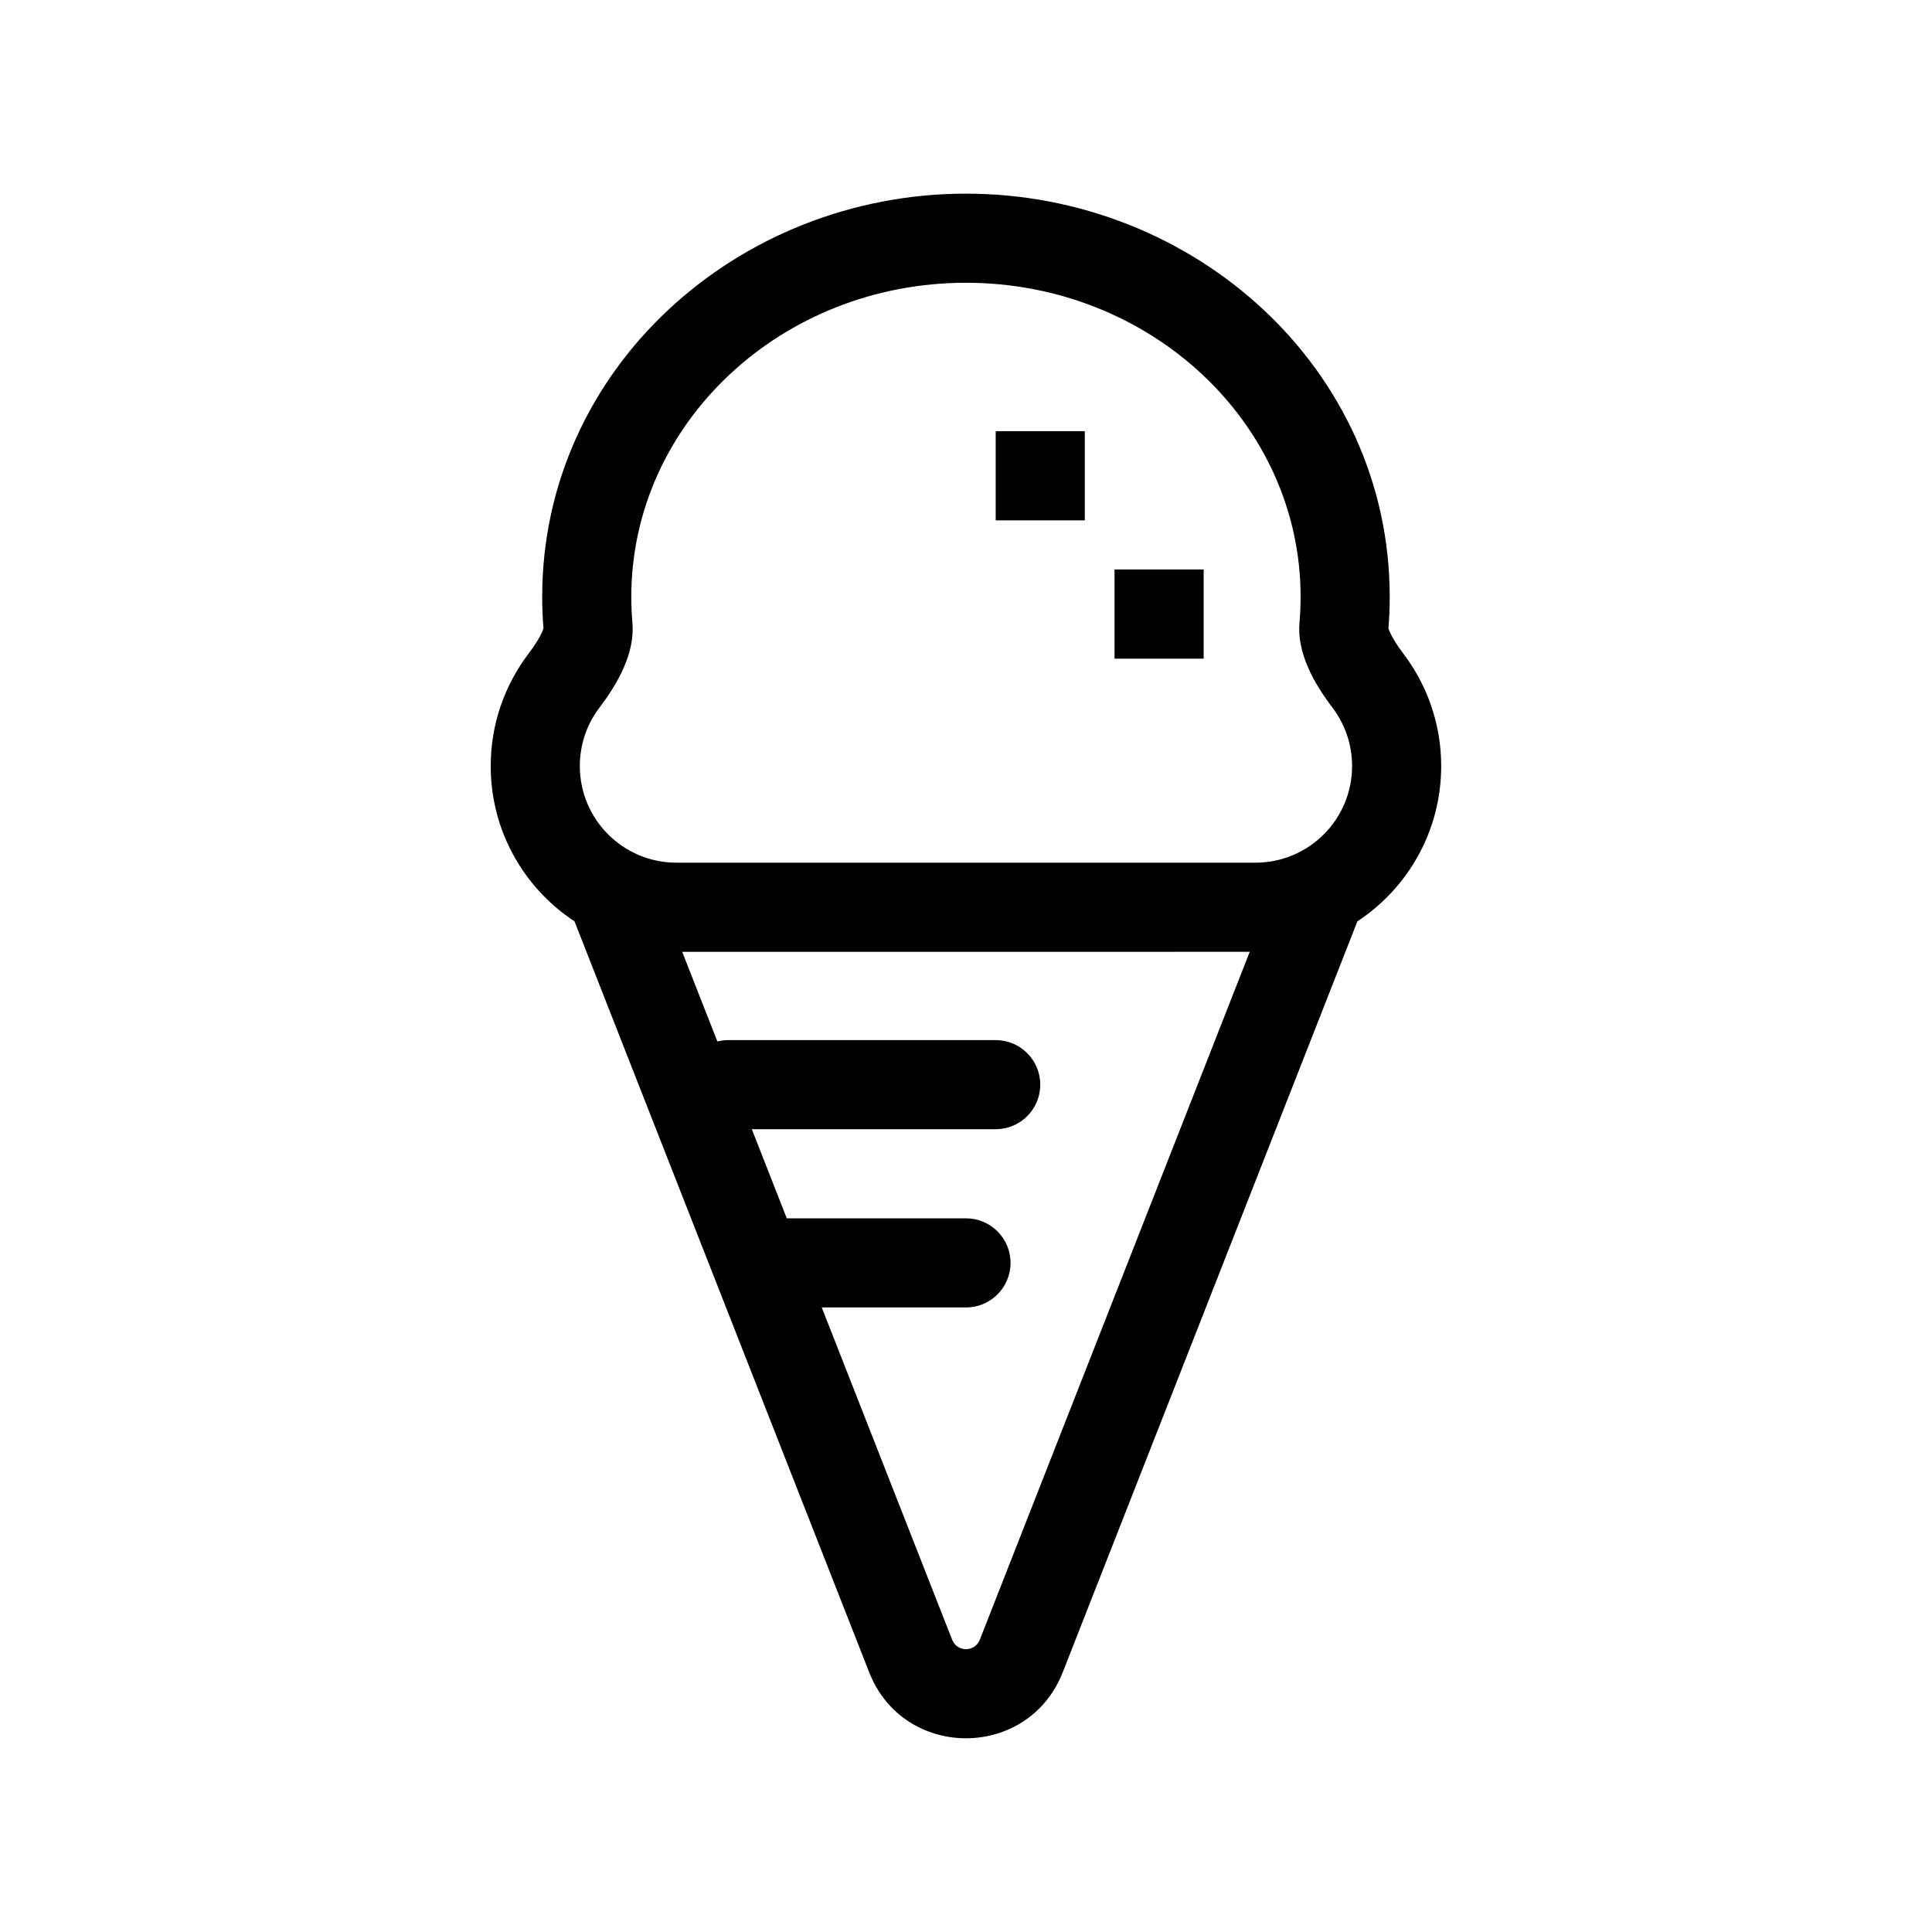 <?xml version="1.0" encoding="UTF-8"?>
<!-- Uploaded to: ICON Repo, www.iconrepo.com, Generator: ICON Repo Mixer Tools -->
<svg fill="#000000" width="800px" height="800px" version="1.1" viewBox="144 144 512 512" xmlns="http://www.w3.org/2000/svg">
 <path d="m512.29 302.18c0 2.805-0.113 5.586-0.34 8.344 0.055 0.184 0.156 0.488 0.352 0.93 0.633 1.457 1.812 3.406 3.652 5.84 6.258 8.258 9.977 18.586 9.977 29.715 0 17.211-8.828 32.355-22.207 41.156l-78.086 199.01c-9.152 23.316-42.148 23.316-51.297 0l-78.09-199.01c-13.375-8.801-22.207-23.945-22.207-41.156 0-11.129 3.719-21.457 9.977-29.715 1.844-2.434 3.019-4.383 3.656-5.84 0.191-0.441 0.297-0.746 0.348-0.93-0.223-2.758-0.336-5.539-0.336-8.344 0-60.402 51.707-106.86 112.3-106.86 60.59 0 112.3 46.457 112.3 106.86zm-187.5 94.059 9.324 23.758c0.93-0.234 1.906-0.359 2.91-0.359h70.848c6.519 0 11.809 5.285 11.809 11.805 0 6.523-5.289 11.809-11.809 11.809h-64.633l9.266 23.621c0.09-0.004 0.176-0.004 0.262-0.004h47.234c6.519 0 11.805 5.289 11.805 11.809 0 6.523-5.285 11.809-11.805 11.809h-38.23l34.559 88.062c1.305 3.332 6.019 3.332 7.328 0l71.535-182.31zm172.34-64.684c-4.894-6.461-9.453-14.445-8.754-22.523 0.195-2.258 0.297-4.543 0.297-6.852 0-45.973-39.707-83.242-88.684-83.242-48.98 0-88.688 37.27-88.688 83.242 0 2.309 0.102 4.594 0.297 6.852 0.699 8.078-3.859 16.062-8.754 22.523-3.254 4.297-5.184 9.648-5.184 15.453 0 14.145 11.465 25.613 25.613 25.613h153.43c14.145 0 25.613-11.469 25.613-25.613 0-5.805-1.93-11.156-5.188-15.453zm-57.766-36.641h23.617v23.641h-23.617zm-7.879-36.656h-23.617v23.641h23.617z" fill-rule="evenodd"/>
</svg>